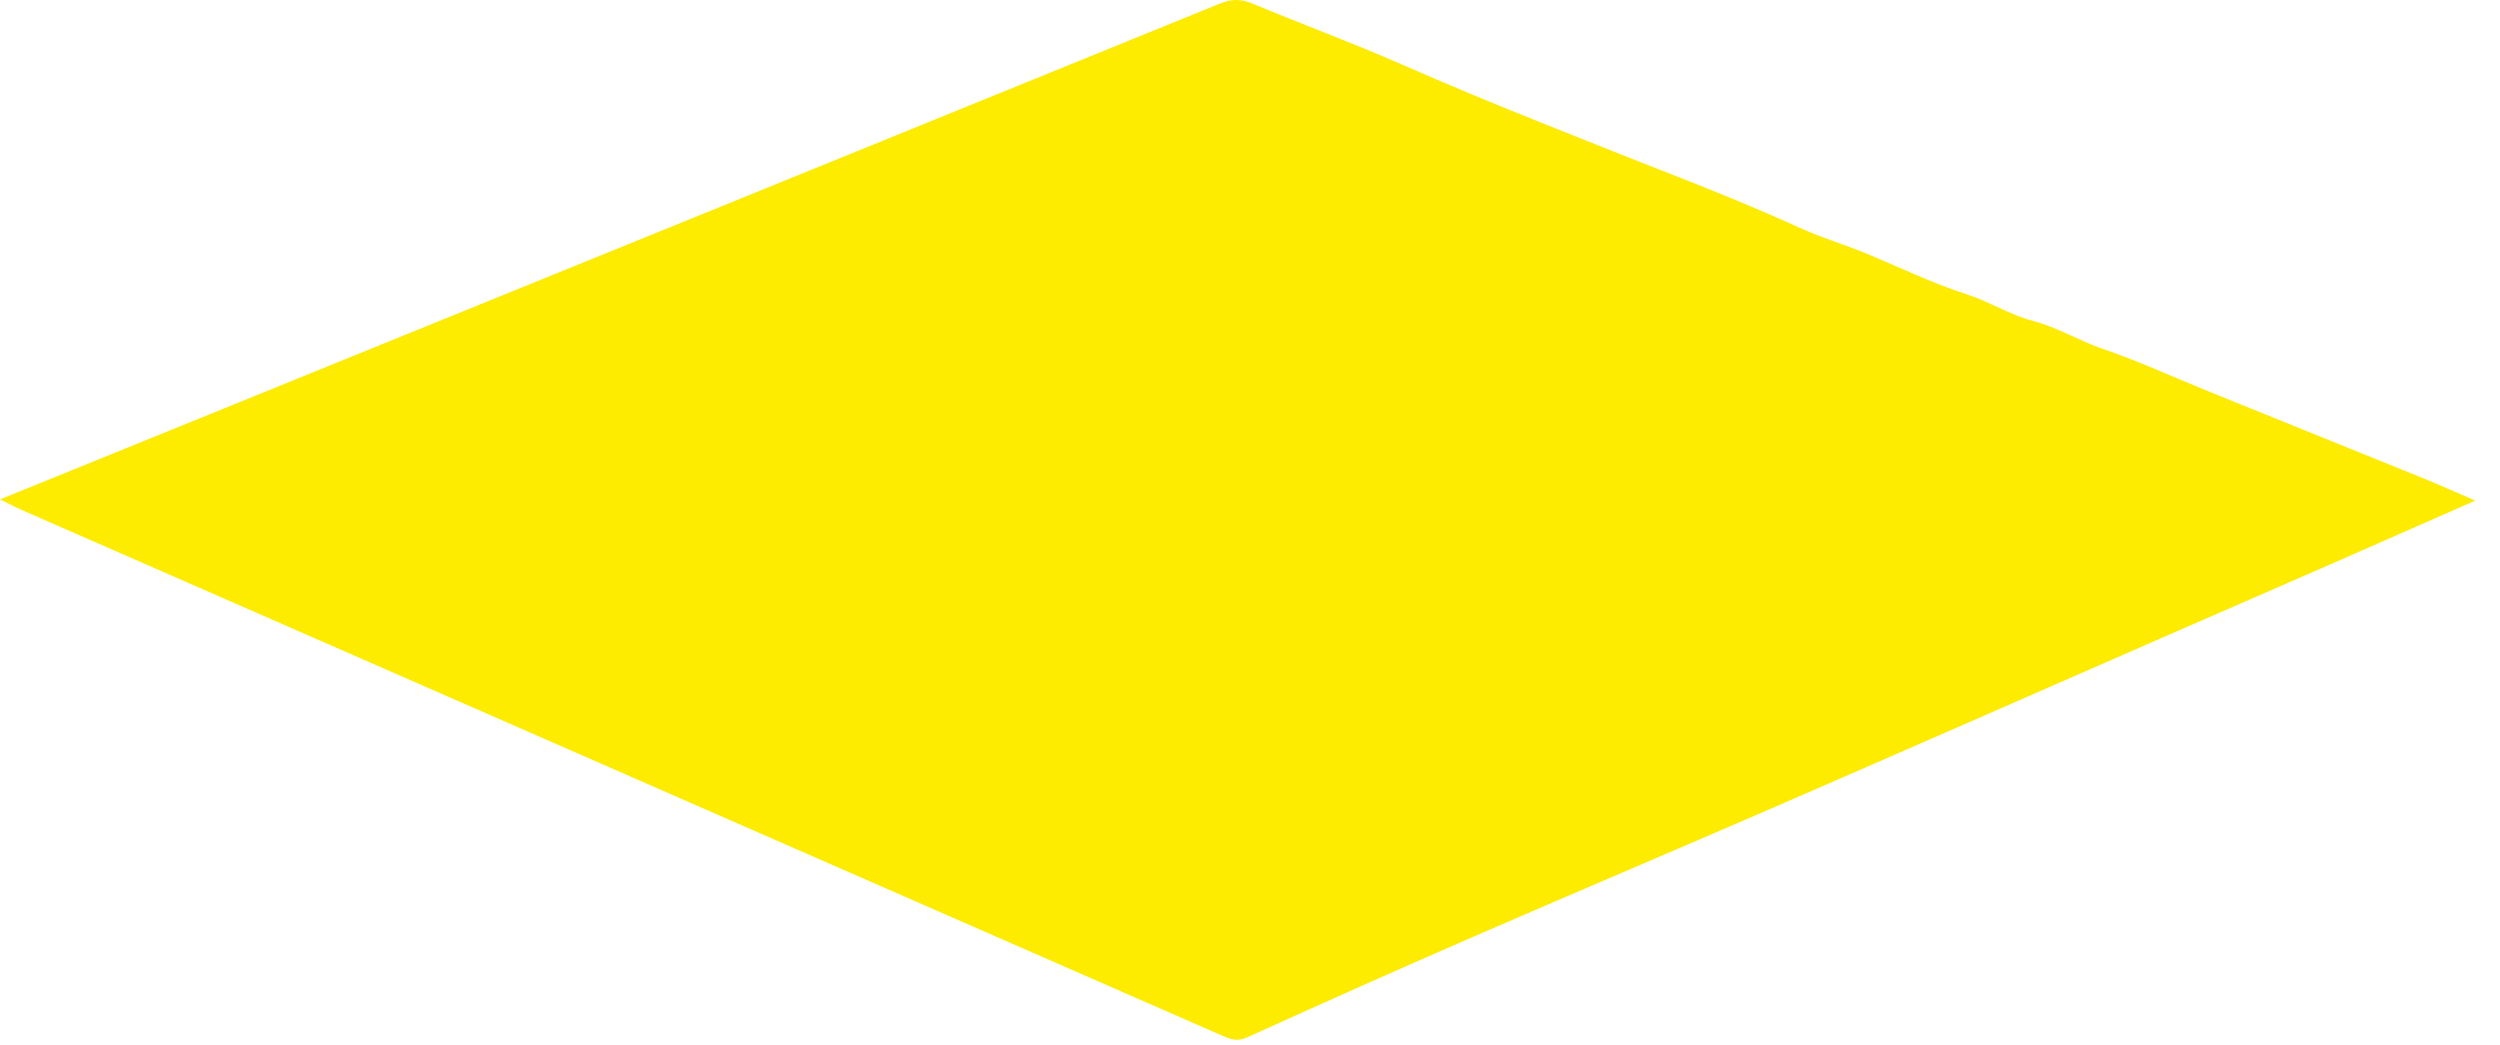 <svg width="55" height="23" viewBox="0 0 55 23" fill="none" xmlns="http://www.w3.org/2000/svg">
<path d="M54.456 11.014C53.344 11.504 52.324 11.954 51.302 12.401C50.059 12.945 48.813 13.485 47.569 14.029C44.737 15.267 41.907 16.511 39.072 17.742C36.82 18.72 34.56 19.675 32.309 20.654C30.676 21.364 29.048 22.092 27.424 22.828C27.218 22.921 27.06 22.86 26.885 22.783C21.516 20.432 16.148 18.081 10.779 15.73C7.341 14.224 3.902 12.719 0.463 11.213C0.332 11.155 0.204 11.087 0 10.987C1.775 10.266 3.47 9.578 5.164 8.89C12.392 5.954 19.621 3.018 26.847 0.075C27.097 -0.027 27.308 -0.024 27.556 0.079C28.655 0.538 29.77 0.948 30.861 1.427C31.833 1.854 32.813 2.262 33.794 2.653C34.722 3.023 35.653 3.399 36.585 3.761C37.612 4.161 38.634 4.575 39.643 5.033C40.099 5.24 40.587 5.381 41.054 5.575C41.785 5.879 42.505 6.228 43.252 6.469C43.76 6.633 44.218 6.927 44.734 7.063C45.262 7.201 45.746 7.5 46.269 7.678C47.065 7.95 47.837 8.307 48.621 8.624C50.193 9.261 51.767 9.895 53.339 10.533C53.684 10.674 54.025 10.828 54.456 11.014Z" fill="#FEEC00"/>
</svg>
